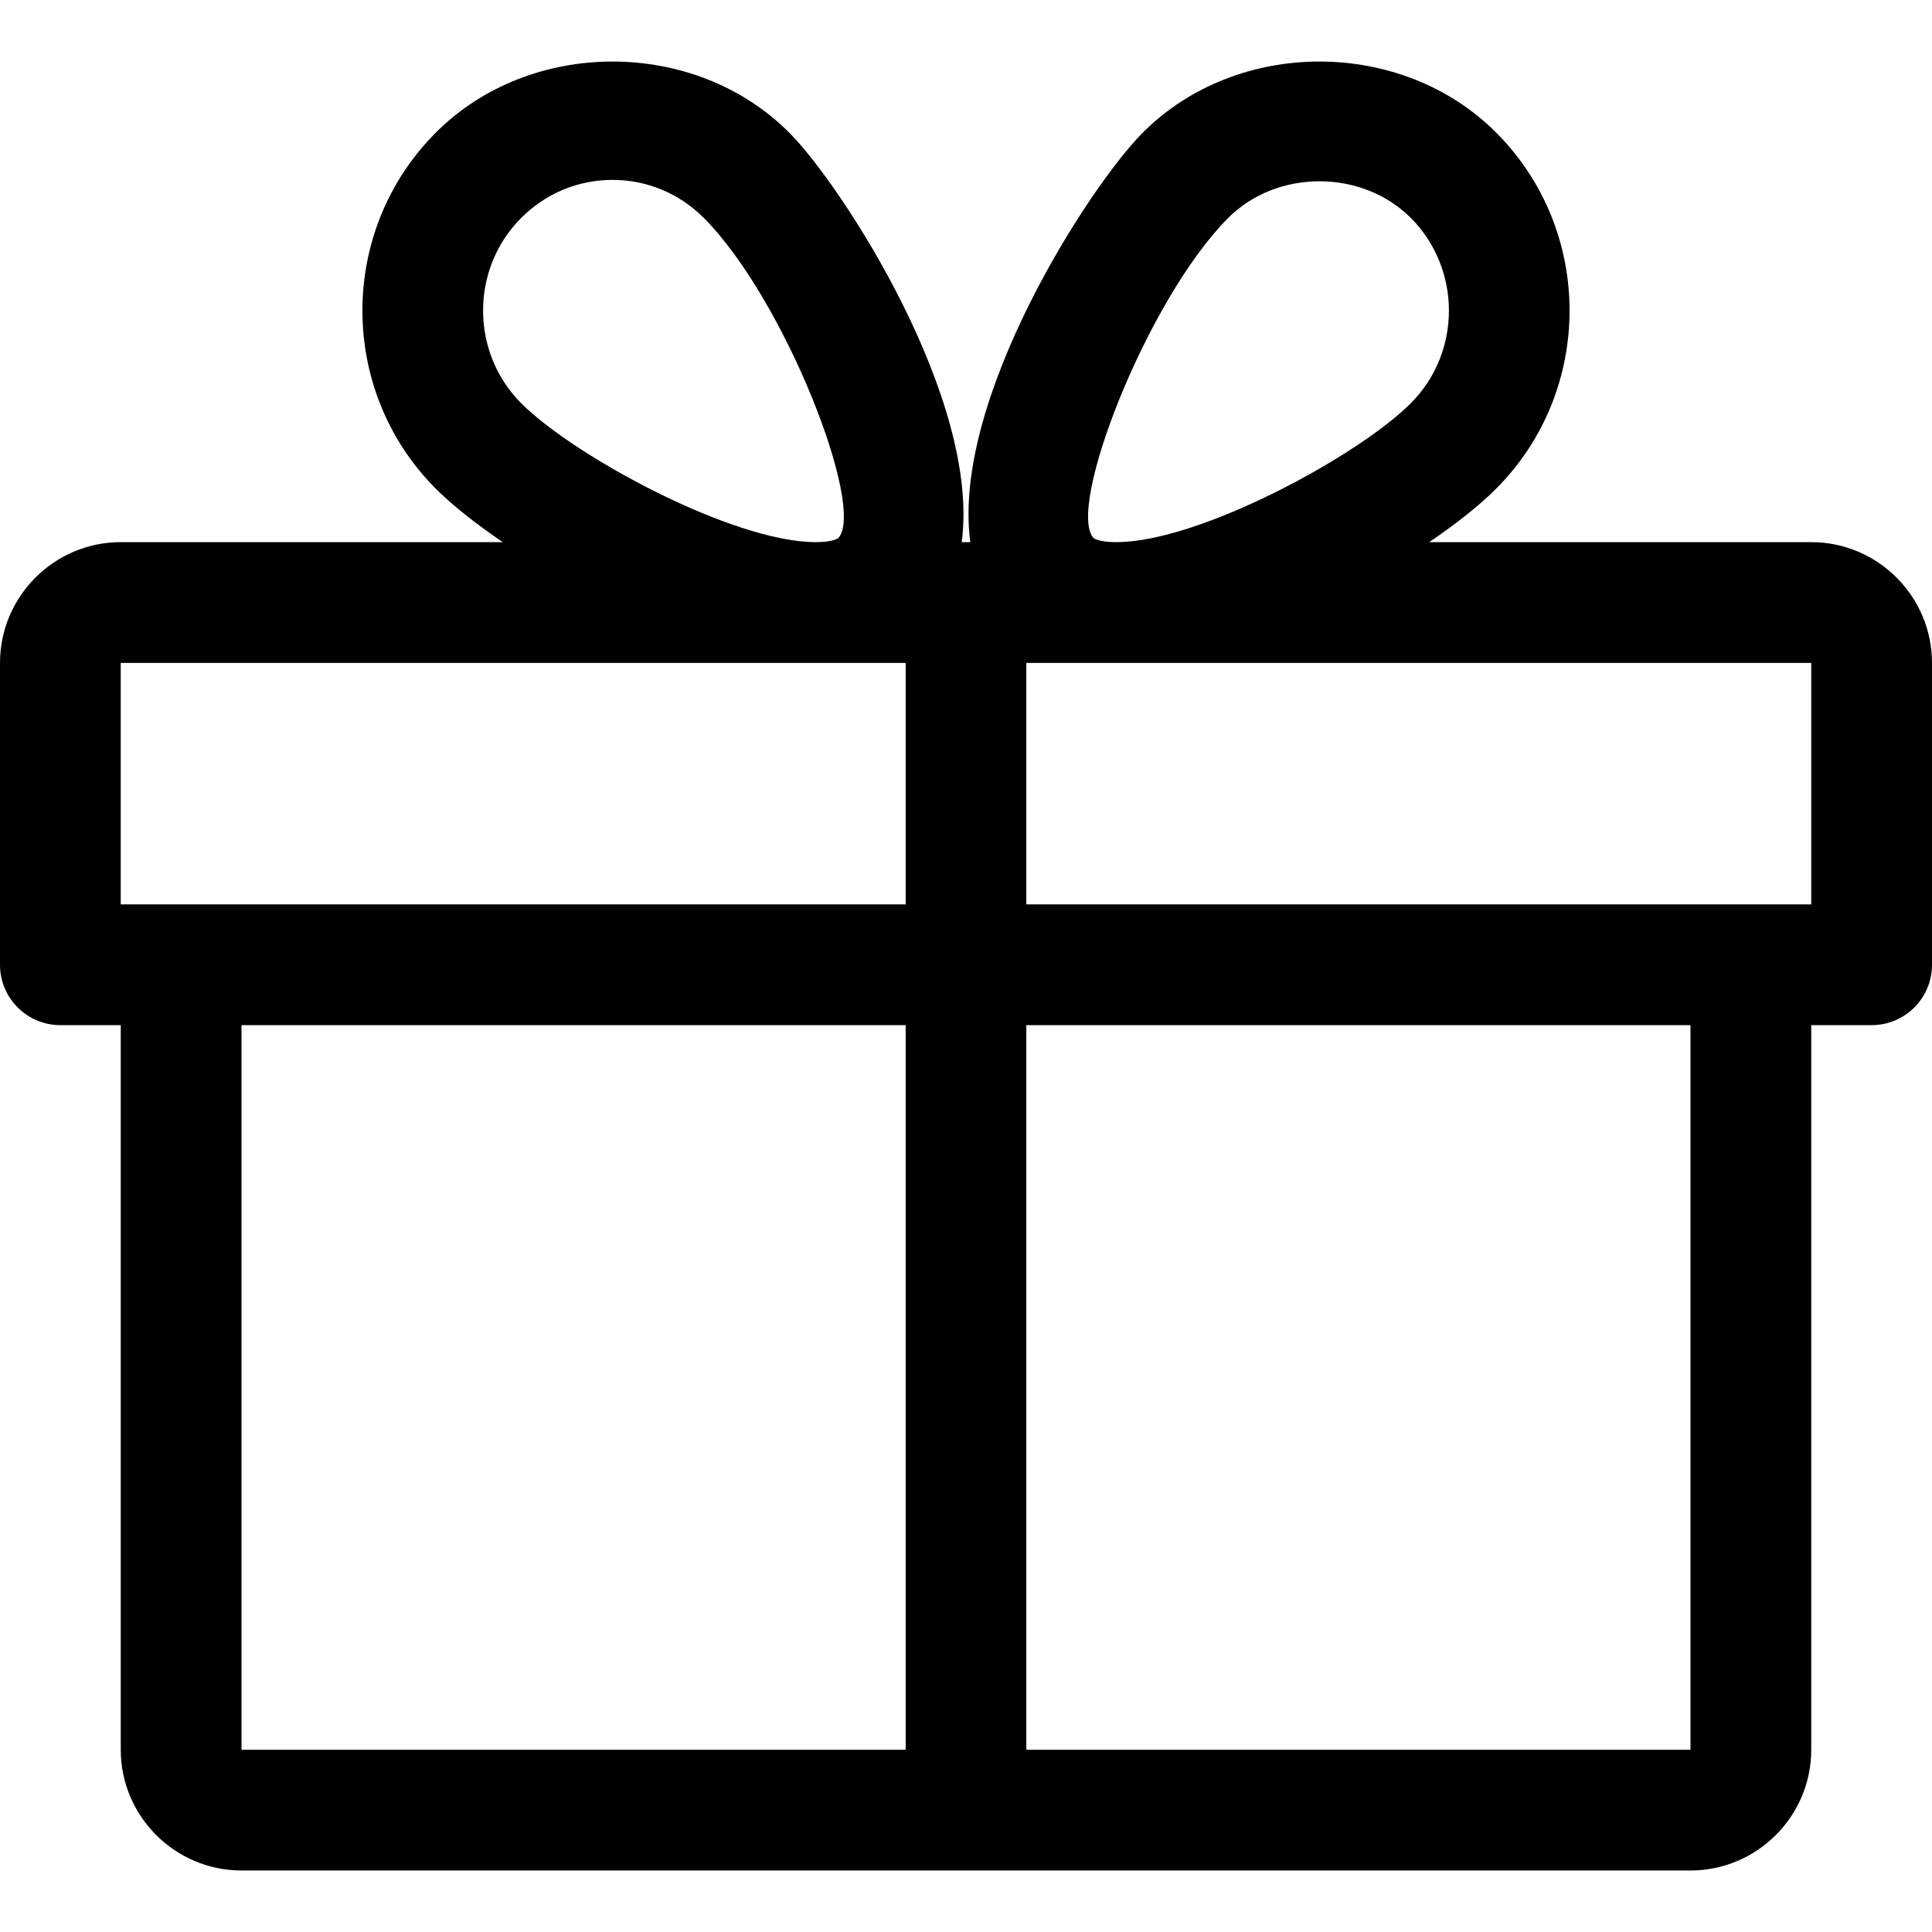 <?xml version="1.0" encoding="UTF-8"?> <svg xmlns="http://www.w3.org/2000/svg" width="18" height="18" viewBox="0 0 18 18" fill="none"><g clip-path="url(#clip0_1642_1586)"><path d="M16.875 5.051H13.316C13.571 4.877 13.79 4.704 13.943 4.549C14.85 3.636 14.85 2.151 13.943 1.239C13.062 0.352 11.526 0.351 10.644 1.239C10.156 1.728 8.862 3.721 9.04 5.051H8.96C9.137 3.721 7.843 1.728 7.356 1.239C6.474 0.351 4.938 0.352 4.057 1.239C3.15 2.151 3.15 3.636 4.056 4.549C4.21 4.704 4.429 4.877 4.684 5.051H1.125C0.505 5.051 0 5.557 0 6.176V8.989C0 9.299 0.252 9.551 0.562 9.551H1.125V16.302C1.125 16.921 1.63 17.427 2.25 17.427H15.75C16.37 17.427 16.875 16.921 16.875 16.302V9.551H17.438C17.748 9.551 18 9.299 18 8.989V6.176C18 5.557 17.495 5.051 16.875 5.051ZM4.854 2.032C5.083 1.802 5.385 1.676 5.707 1.676C6.028 1.676 6.33 1.802 6.559 2.032C7.317 2.795 8.071 4.743 7.809 5.014C7.809 5.014 7.761 5.051 7.601 5.051C6.823 5.051 5.339 4.244 4.854 3.755C4.383 3.281 4.383 2.507 4.854 2.032ZM8.438 16.302H2.25V9.551H8.438V16.302ZM8.438 8.426H1.125V6.176H8.438V8.426ZM11.441 2.032C11.898 1.574 12.69 1.575 13.146 2.032C13.617 2.507 13.617 3.281 13.146 3.755C12.661 4.244 11.177 5.051 10.399 5.051C10.239 5.051 10.191 5.015 10.19 5.014C9.929 4.743 10.683 2.795 11.441 2.032ZM15.75 16.302H9.562V9.551H15.75V16.302ZM16.875 8.426H9.562V6.176H16.875V8.426Z" fill="black"></path></g><defs><clipPath id="clip0_1642_1586"><rect width="18" height="18" fill="white"></rect></clipPath></defs></svg> 